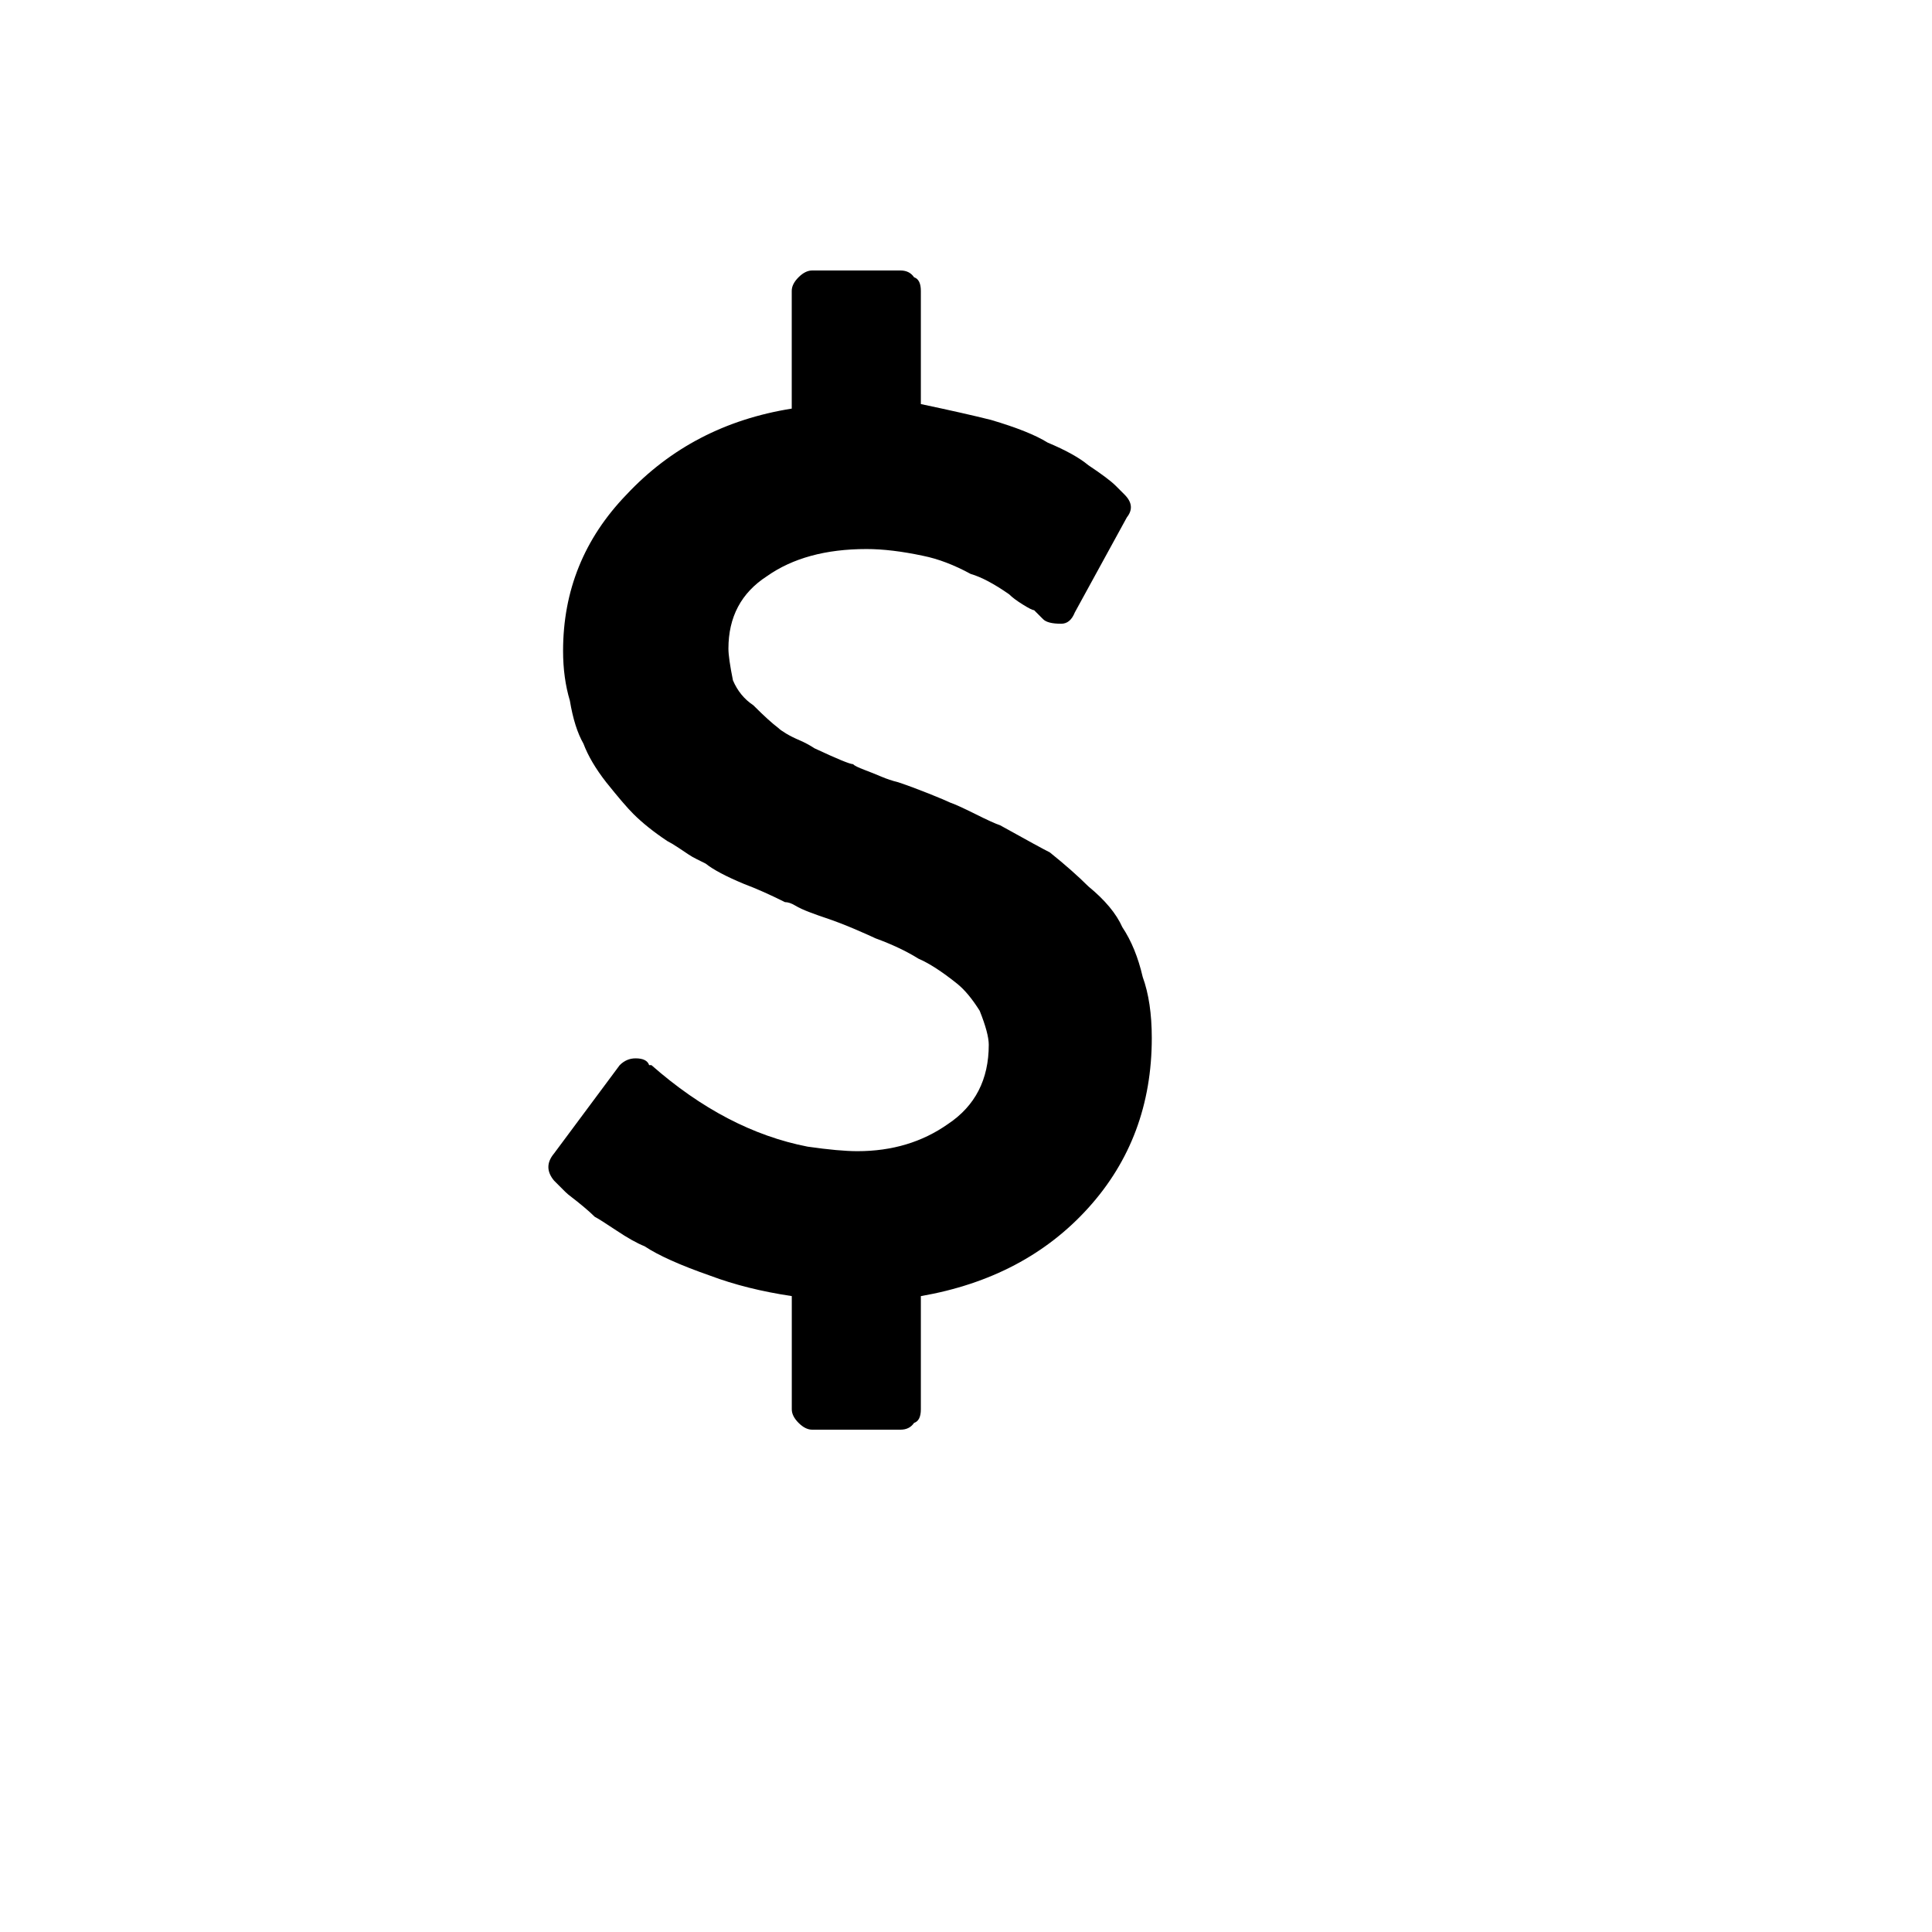 <svg xmlns="http://www.w3.org/2000/svg" version="1.1" xmlns:xlink="http://www.w3.org/1999/xlink" width="100%" height="100%" id="svgWorkerArea" viewBox="-25 -25 625 625" xmlns:idraw="https://idraw.muisca.co" style="background: white;"><defs id="defsdoc"><pattern id="patternBool" x="0" y="0" width="10" height="10" patternUnits="userSpaceOnUse" patternTransform="rotate(35)"><circle cx="5" cy="5" r="4" style="stroke: none;fill: #ff000070;"></circle></pattern></defs><g id="fileImp-366280964" class="cosito"><path id="pathImp-893547096" class="grouped" d="M347.602 310.795C347.602 332.29 340.755 350.597 327.097 365.725 313.424 380.868 295.349 390.385 272.894 394.293 272.894 394.293 272.894 430.916 272.894 430.916 272.894 433.368 272.158 434.831 270.697 435.31 269.708 436.773 268.244 437.5 266.302 437.5 266.302 437.5 237.734 437.5 237.734 437.5 236.272 437.5 234.802 436.765 233.34 435.303 231.878 433.841 231.142 432.37 231.142 430.908 231.142 430.908 231.142 394.285 231.142 394.285 221.37 392.823 212.58 390.625 204.772 387.693 195 384.28 187.927 381.1 183.532 378.168 181.079 377.193 178.042 375.49 174.374 373.038 170.714 370.6 168.39 369.13 167.415 368.643 166.433 367.668 165.217 366.573 163.755 365.351 162.292 364.136 161.07 363.153 160.095 362.418 159.113 361.683 158.377 361.076 157.898 360.589 157.898 360.589 154.238 356.928 154.238 356.929 151.785 353.996 151.785 351.071 154.238 348.139 154.238 348.139 175.478 319.571 175.478 319.571 176.941 318.108 178.651 317.374 180.608 317.374 183.045 317.374 184.515 318.108 185.002 319.571 185.002 319.571 185.737 319.571 185.737 319.571 201.847 333.738 218.7 342.528 236.272 345.941 243.106 346.924 248.467 347.404 252.383 347.404 263.611 347.404 273.368 344.471 281.678 338.614 290.468 332.756 294.864 324.221 294.864 312.979 294.864 310.542 293.882 306.882 291.931 301.991 289.479 298.084 287.049 295.159 284.603 293.202 279.721 289.294 275.558 286.609 272.153 285.146 268.237 282.709 263.603 280.512 258.24 278.554 257.259 278.074 255.06 277.091 251.648 275.621 248.228 274.158 245.055 272.944 242.122 271.961 240.66 271.481 238.942 270.866 236.992 270.131 235.035 269.396 233.445 268.668 232.23 267.933 231.008 267.199 229.905 266.839 228.938 266.839 224.055 264.401 219.66 262.444 215.753 260.981 209.895 258.544 205.74 256.346 203.303 254.389 202.321 253.908 201.345 253.414 200.37 252.926 199.484 252.495 198.627 252.007 197.805 251.463 196.704 250.737 195.607 250.004 194.513 249.265 193.05 248.291 191.828 247.556 190.853 247.068 186.458 244.135 182.798 241.21 179.865 238.278 177.907 236.336 174.983 232.908 171.075 228.026 167.654 223.631 165.217 219.491 163.747 215.575 161.789 212.163 160.326 207.52 159.352 201.663 157.889 196.788 157.155 191.41 157.155 185.553 157.155 166.031 163.988 149.185 177.66 135.018 191.82 119.89 209.632 110.605 231.128 107.185 231.128 107.185 231.128 69.093 231.128 69.093 231.128 67.63 231.862 66.16 233.325 64.698 234.788 63.236 236.272 62.5 237.735 62.5 237.735 62.5 266.303 62.5 266.303 62.5 268.245 62.5 269.716 63.235 270.697 64.698 272.16 65.185 272.894 66.655 272.894 69.093 272.894 69.093 272.894 105.715 272.894 105.715 282.165 107.672 289.74 109.375 295.597 110.845 303.892 113.298 309.989 115.728 313.905 118.173 319.762 120.626 324.157 123.056 327.09 125.501 331.484 128.434 334.418 130.631 335.88 132.094 335.88 132.094 338.812 135.026 338.812 135.026 341.25 137.479 341.489 139.909 339.548 142.354 339.548 142.354 322.702 173.12 322.702 173.12 321.721 175.573 320.25 176.78 318.308 176.78 315.375 176.78 313.426 176.3 312.451 175.317 312.451 175.317 309.518 172.385 309.518 172.385 309.031 172.385 307.8 171.777 305.858 170.554 303.9 169.339 302.438 168.244 301.464 167.262 296.581 163.85 292.418 161.652 289.013 160.669 283.635 157.737 278.506 155.794 273.631 154.811 266.783 153.349 260.686 152.614 255.323 152.614 242.138 152.614 231.397 155.547 223.095 161.405 214.784 166.782 210.645 174.59 210.645 184.843 210.645 186.8 211.125 190.22 212.107 195.095 213.57 198.515 215.767 201.208 218.7 203.15 222.113 206.57 224.797 209.007 226.755 210.478 227.236 210.965 228.098 211.573 229.32 212.308 230.536 213.042 231.998 213.77 233.715 214.505 235.376 215.215 236.97 216.074 238.477 217.07 245.805 220.49 249.945 222.2 250.928 222.2 251.407 222.687 252.638 223.295 254.588 224.03 256.433 224.723 258.263 225.456 260.077 226.227 261.854 226.986 263.69 227.599 265.567 228.057 268.499 229.039 271.792 230.255 275.451 231.717 279.111 233.18 281.421 234.17 282.412 234.65 283.874 235.138 286.552 236.367 290.467 238.31 294.374 240.268 297.06 241.49 298.522 241.97 307.312 246.852 312.682 249.785 314.632 250.76 319.507 254.676 323.663 258.336 327.083 261.747 332.453 266.142 336.113 270.538 338.07 274.933 341.002 279.327 343.2 284.705 344.662 291.042 346.613 296.398 347.602 302.99 347.602 310.797 347.602 310.797 347.602 310.794 347.602 310.795"></path></g></svg>